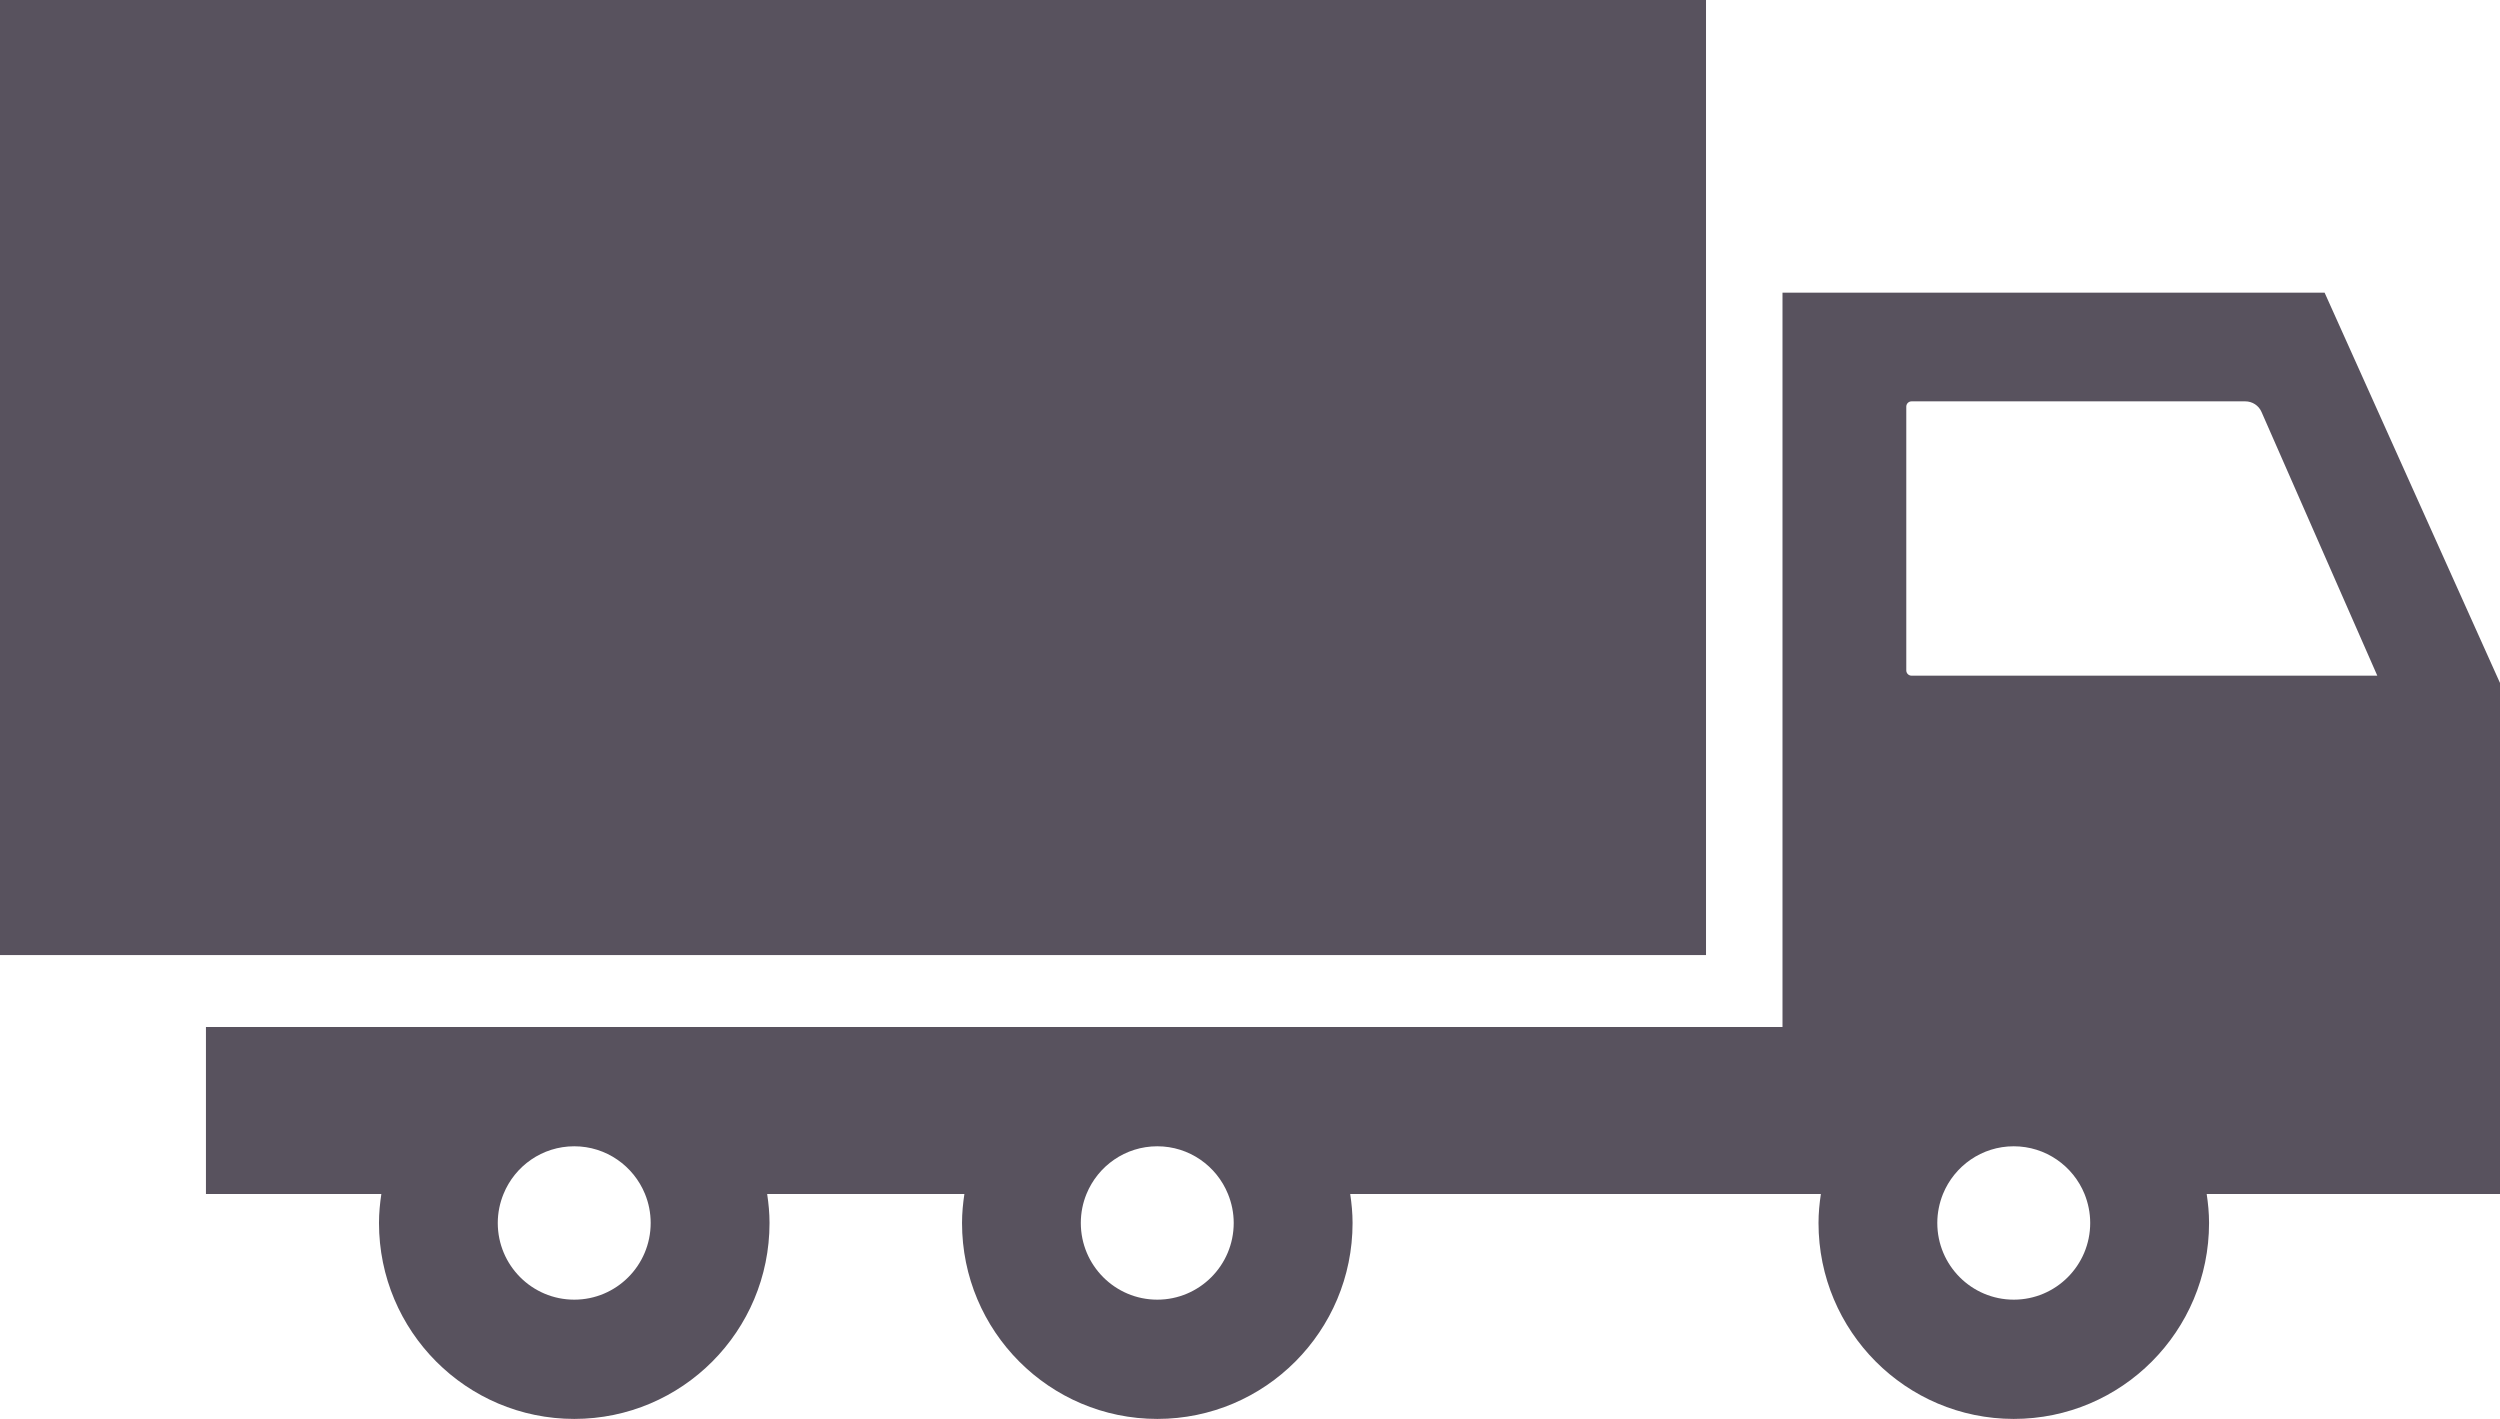 <?xml version="1.0" encoding="UTF-8"?> <svg xmlns="http://www.w3.org/2000/svg" width="37" height="21" viewBox="0 0 37 21" fill="none"> <path d="M25.249 0H0V14.135H25.249V0Z" fill="#58525E"></path> <path d="M37 10.108L34.404 4.331H26.381V15.2H17.128H8.499H3.048V17.671H5.644C5.623 17.811 5.609 17.954 5.609 18.1C5.609 19.702 6.903 21 8.499 21C10.095 21 11.389 19.702 11.389 18.1C11.389 17.954 11.375 17.811 11.354 17.671H14.273C14.252 17.811 14.238 17.954 14.238 18.1C14.238 19.702 15.532 21 17.128 21C18.724 21 20.018 19.702 20.018 18.1C20.018 17.954 20.004 17.811 19.983 17.671H26.381H26.949C26.928 17.811 26.914 17.954 26.914 18.1C26.914 19.702 28.208 21 29.804 21C31.4 21 32.694 19.702 32.694 18.1C32.694 17.954 32.68 17.811 32.659 17.671H37V10.108ZM8.499 19.235C7.874 19.235 7.367 18.727 7.367 18.1C7.367 17.948 7.398 17.803 7.452 17.671C7.62 17.257 8.025 16.965 8.499 16.965C8.972 16.965 9.377 17.257 9.546 17.671C9.6 17.803 9.63 17.948 9.63 18.1C9.63 18.727 9.124 19.235 8.499 19.235ZM17.128 19.235C16.503 19.235 15.996 18.727 15.996 18.1C15.996 17.948 16.026 17.803 16.08 17.671C16.249 17.257 16.654 16.965 17.128 16.965C17.601 16.965 18.006 17.257 18.174 17.671C18.228 17.803 18.259 17.948 18.259 18.1C18.259 18.727 17.752 19.235 17.128 19.235ZM29.804 19.235C29.179 19.235 28.672 18.727 28.672 18.1C28.672 17.948 28.703 17.803 28.756 17.671C28.925 17.257 29.33 16.965 29.803 16.965C30.277 16.965 30.682 17.257 30.851 17.671C30.904 17.803 30.935 17.948 30.935 18.1C30.935 18.727 30.428 19.235 29.804 19.235ZM28.291 10C28.248 10 28.213 9.965 28.213 9.922V6.018C28.213 5.975 28.248 5.94 28.291 5.94H33.23C33.334 5.94 33.429 6.001 33.47 6.096L35.184 10H28.291Z" fill="#58525E"></path> </svg> 